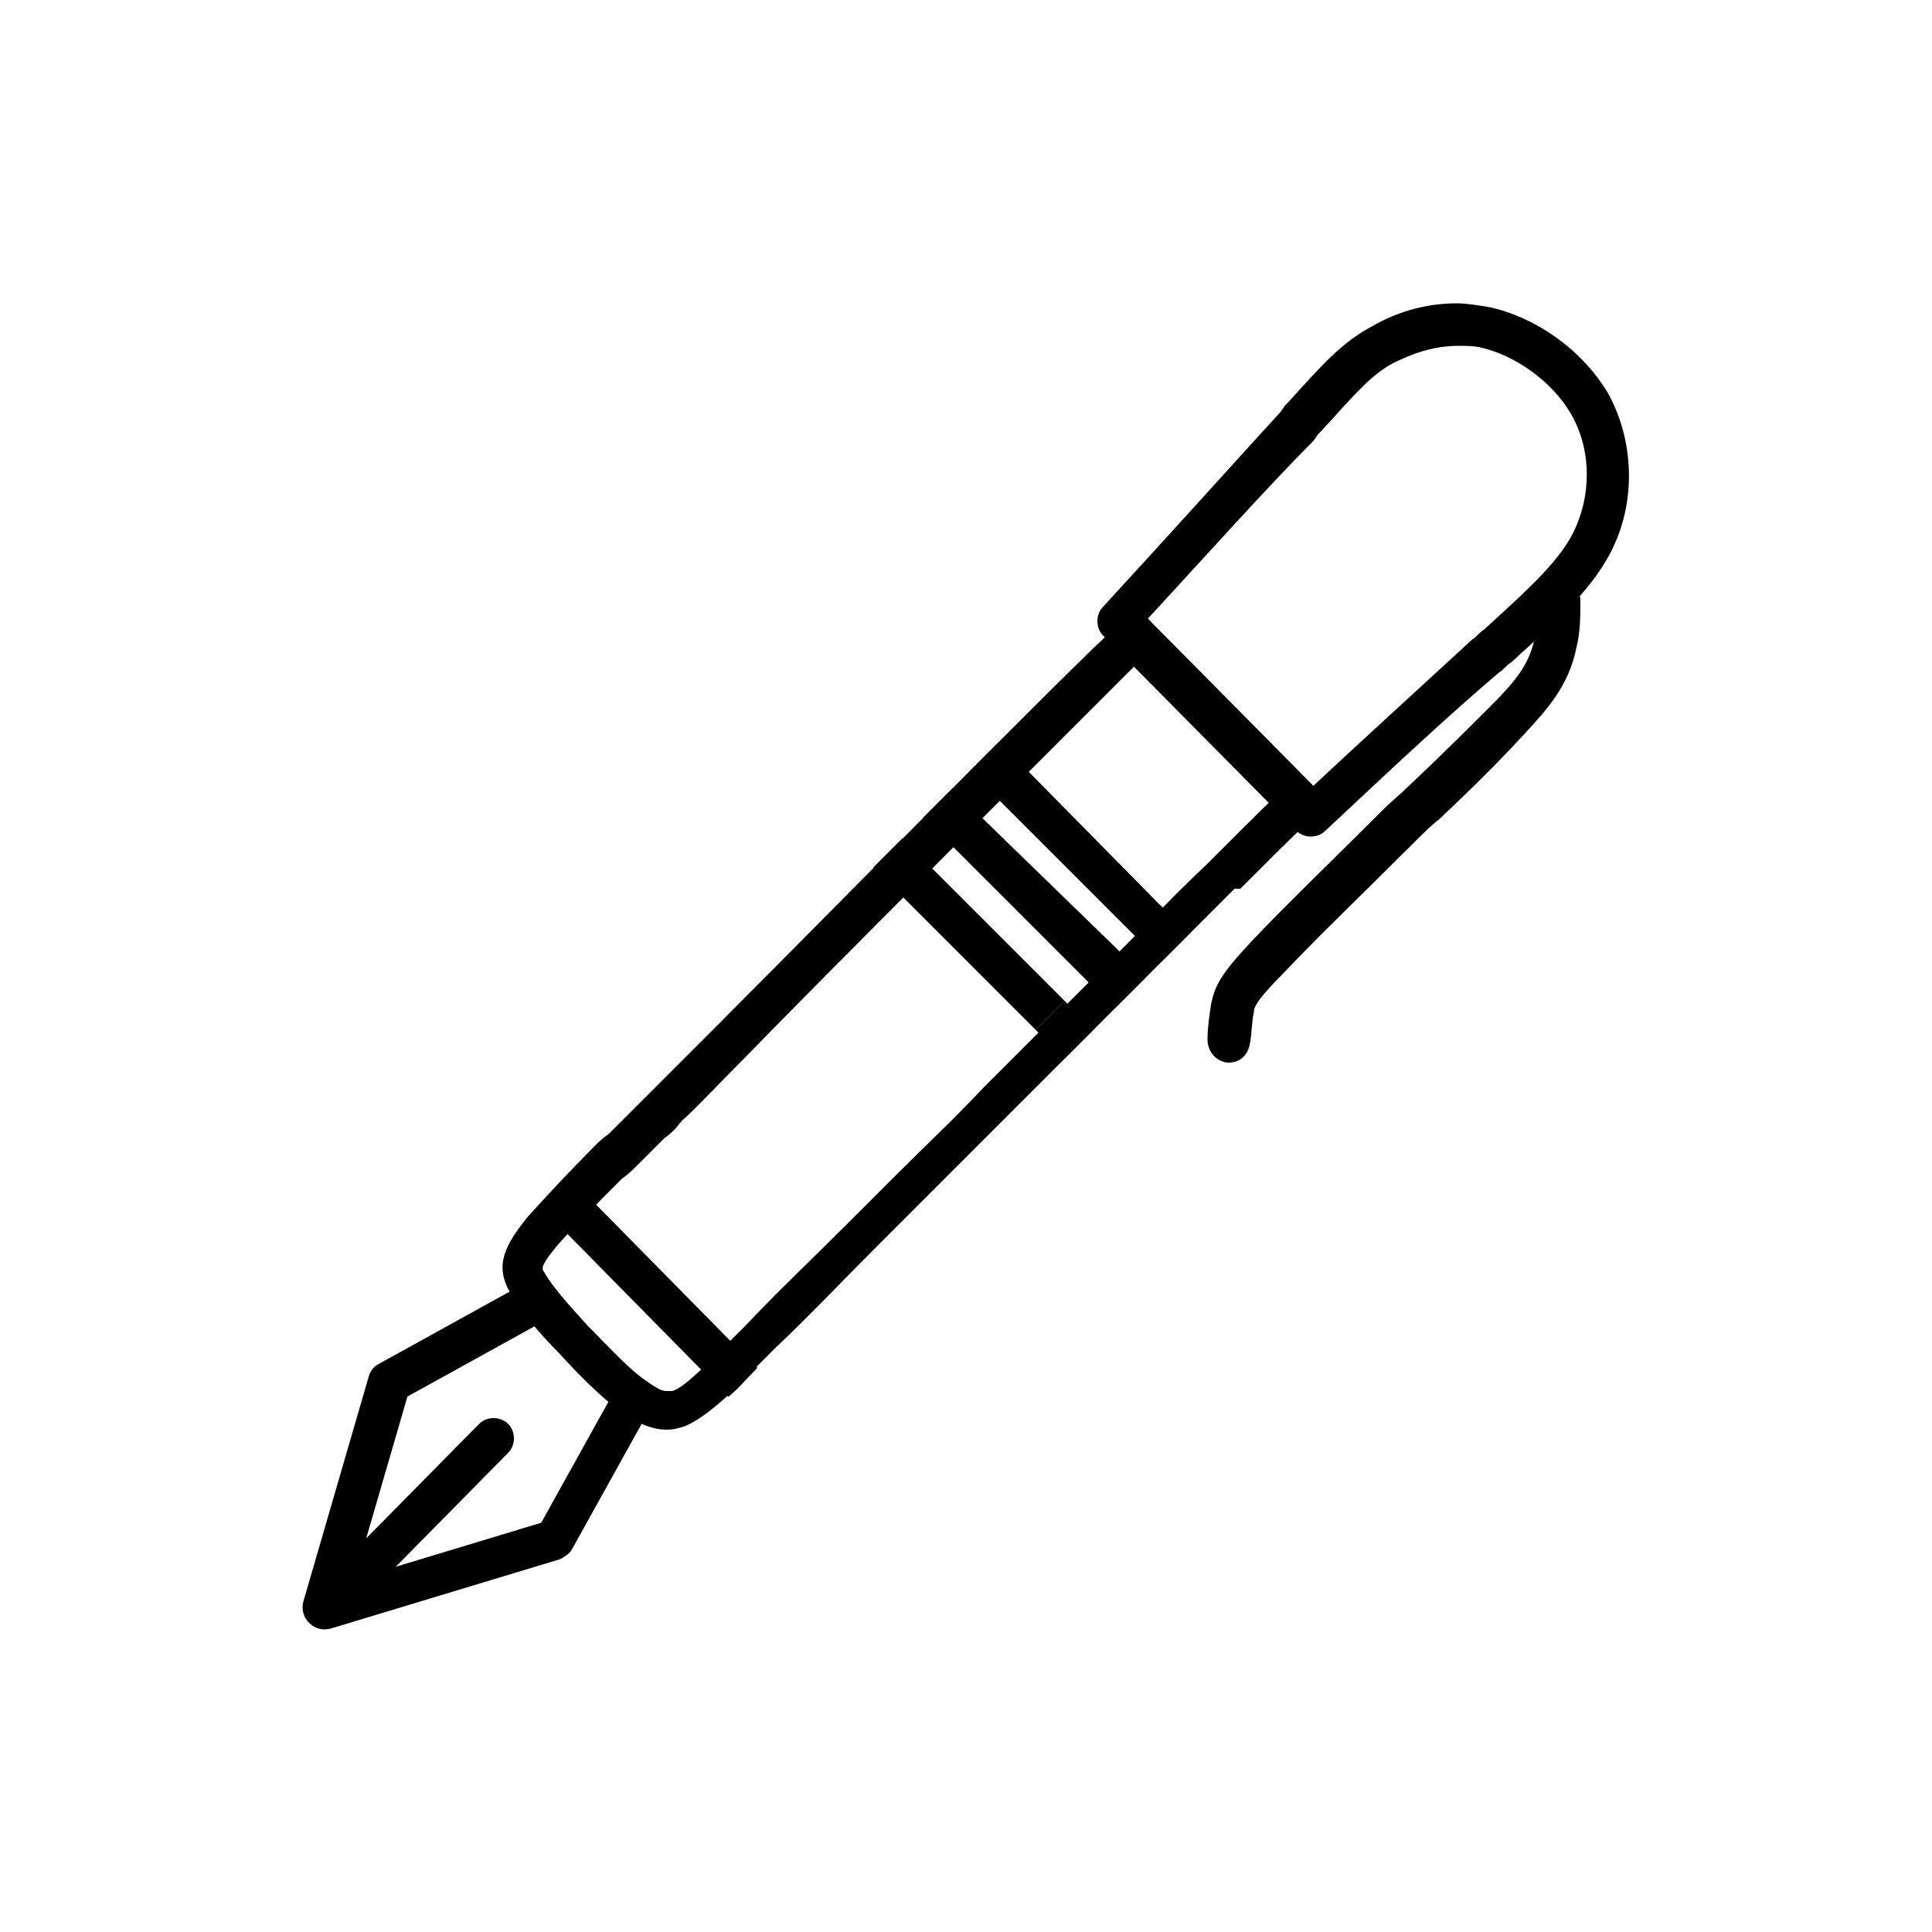 <?xml version="1.0" encoding="UTF-8"?> <svg xmlns="http://www.w3.org/2000/svg" xmlns:xlink="http://www.w3.org/1999/xlink" version="1.1" id="Слой_1" x="0px" y="0px" viewBox="0 0 100 100" style="enable-background:new 0 0 100 100;" xml:space="preserve"> <style type="text/css"> .st0{stroke:#1C1C1A;stroke-miterlimit:10;} .st1{stroke:#1C1C1A;stroke-width:0.5;stroke-miterlimit:10;} </style> <g> <path d="M57.1,31.4c3.5-3.8,7-7.7,9.2-10.1l0.2-0.3l0.2-0.2c1.8-2,2.8-3.1,4.3-3.9c1.2-0.7,2.7-1.2,4.4-1.2c0.5,0,1.1,0.1,1.7,0.2 c2.3,0.5,4.7,2.1,6.1,4.4c1.3,2.3,1.5,5.3,0.4,7.8c-1,2.3-3.1,4.1-5.4,6.2c-0.2,0.1-0.4,0.4-0.6,0.5C75,37,71.8,40,68.6,43h0l0,0 c-0.4,0.4-1.1,0.4-1.5,0l-10-10.1C56.7,32.5,56.7,31.8,57.1,31.4 M58.7,32.8l0-1.5l10,10.1l-1.5,0l0,0c3.2-3,6.4-5.9,9-8.3 c0.2-0.1,0.4-0.4,0.6-0.5c2.4-2.2,4.1-3.7,4.8-5.4c0.8-1.9,0.7-4.1-0.3-5.8c-1-1.7-2.9-3-4.6-3.4c-0.4-0.1-0.8-0.1-1.2-0.1 c-1.3,0-2.4,0.4-3.4,0.9c-1.1,0.6-1.8,1.4-3.7,3.5l-0.2,0.2l-0.2,0.3C65.7,25.1,62.2,29,58.7,32.8L58.7,32.8z"></path> <path d="M59,34.2c-1.2,1.2-2.5,2.5-6.4,6.4c-3.9,3.9-10.6,10.6-14,14.1c-1.7,1.7-2.6,2.7-3.3,3.3c-0.3,0.4-0.6,0.7-0.9,0.9 c-0.3,0.3-0.5,0.5-0.8,0.8l0,0l0,0l0,0c-0.1,0.1-0.4,0.4-0.6,0.6c-0.2,0.2-0.5,0.5-0.8,0.7c-1.2,1.2-2.5,2.5-3.3,3.4 c-1.1,1.3-0.8,1.3-0.7,1.5c0.4,0.7,1.2,1.6,2.2,2.7c1,1,1.9,2,2.8,2.7c0.7,0.5,1,0.7,1.3,0.7c0.1,0,0.2,0,0.3,0 c0.6-0.2,1.4-1,3.1-2.7l0.1-0.1l0.3-0.3l0.3-0.3c1.5-1.6,3.5-3.5,5.3-5.3c0.9-0.9,1.7-1.7,2.7-2.7c1.2-1.2,2.6-2.5,4.3-4.3l0.5-0.5 c1.8-1.8,4-4,6-6c1.9-1.9,3.6-3.7,5-5l0.3-0.3c2.7-2.7,3.1-3.1,3.5-3.4c0.4-0.4,1.1-0.3,1.5,0.1s0.3,1.1-0.1,1.5 c-0.4,0.3-0.7,0.6-3.4,3.3L63.9,46c-1.3,1.3-3.1,3.1-5,5c-2,2-4.3,4.3-6,6l-0.5,0.5c-1.7,1.7-3.1,3.1-4.3,4.3c-1,1-1.8,1.8-2.7,2.7 c-1.8,1.8-3.7,3.8-5.3,5.3l-0.3,0.3l-0.3,0.3h0l-0.1,0.1c-1.5,1.6-2.8,2.8-3.9,3.3c-0.3,0.1-0.6,0.2-1,0.2c-1,0-1.9-0.6-2.6-1.1 c-1-0.8-2-1.8-3-2.9c-1-1-2-2.2-2.5-3.1c-0.8-1.4-0.3-2.4,0.9-3.9c0.9-1,2.2-2.4,3.4-3.6c0.3-0.3,0.5-0.5,0.8-0.7 c0.2-0.2,0.4-0.4,0.6-0.6l0,0c0,0,0,0,0,0l0,0c0.3-0.3,0.5-0.5,0.8-0.8c0.3-0.3,0.6-0.6,0.9-0.9c0.6-0.6,1.6-1.6,3.3-3.3 c3.4-3.4,10.1-10.2,14-14.1c3.9-3.9,5.2-5.2,6.5-6.4c0.4-0.4,1.1-0.4,1.5,0C59.5,33.1,59.4,33.7,59,34.2L59,34.2z"></path> <path d="M33.6,73l-4,7.2c-0.1,0.2-0.4,0.4-0.6,0.5l-11.9,3.6c-0.4,0.1-0.8,0-1.1-0.3c-0.3-0.3-0.4-0.7-0.3-1.1l3.4-11.7 c0.1-0.3,0.3-0.5,0.5-0.6l7.6-4.2c0.5-0.3,1.2-0.1,1.5,0.4c0.3,0.5,0.1,1.2-0.4,1.5l-7.6,4.2l0.5-0.6l-3.4,11.7l-1.3-1.3l11.9-3.6 l-0.6,0.5l4-7.2c0.3-0.5,0.9-0.7,1.5-0.4C33.7,71.8,33.9,72.5,33.6,73L33.6,73z"></path> <path d="M26.3,75.2l-7.4,7.5c-0.4,0.4-1.1,0.4-1.5,0s-0.4-1.1,0-1.5l7.4-7.5c0.4-0.4,1.1-0.4,1.5,0C26.7,74.1,26.7,74.8,26.3,75.2z "></path> <path d="M81.4,27.7c-0.4,0.8-1.1,1.6-1.9,2.4c0.1,1.1,0.1,2.1-0.1,2.9c0,0.1,0,0.1,0,0.2c0,0,0,0,0,0c-0.3,1.2-0.9,2-2.2,3.3 c-1.1,1.1-2.5,2.5-4.3,4.2c-0.4,0.4-0.8,0.7-1.2,1.1c-2.3,2.3-5.3,5.2-6.9,6.9c-1.6,1.7-1.9,2.3-2.1,3.2c-0.1,0.6-0.2,1.3-0.2,1.9 c0,0.6,0.4,1.1,1,1.2c0,0,0.1,0,0.1,0c0.6,0,1-0.4,1.1-1c0.1-0.6,0.1-1.2,0.2-1.6c0-0.2,0-0.5,1.6-2.1c1.5-1.6,4.5-4.5,6.8-6.8 c0.4-0.4,0.8-0.8,1.2-1.1c1.8-1.7,3.2-3.1,4.3-4.3c1.3-1.4,2.4-2.6,2.8-4.6c0.2-0.8,0.2-1.6,0.2-2.5h0 C81.6,29.8,81.5,28.7,81.4,27.7L81.4,27.7z"></path> <path d="M51.7,38.4c-0.2,0.2-0.4,0.4-0.6,0.6c-0.3,0.3-0.6,0.6-0.9,0.9l1.5,1.5l0,0l6.9,6.9c0,0,0,0,0,0l1.5,1.5 c0.5-0.5,1-1,1.5-1.5L60,46.8l0,0l-6.8-6.9c-0.2,0.2-0.4,0.4-0.6,0.6c0.2-0.2,0.4-0.4,0.6-0.6L51.7,38.4z"></path> <path d="M50.8,42.3c-0.5,0.5-1,1-1.5,1.5l6.9,6.9v0h0l1.5,1.5c0.4-0.4,0.8-0.8,1.3-1.3c0.1-0.1,0.2-0.2,0.3-0.3l-1.5-1.5l0,0 L50.8,42.3z"></path> <path d="M49.3,40.8l-1.5,1.5l1.5,1.5c0.5-0.5,1-1,1.5-1.5L49.3,40.8L49.3,40.8z"></path> <path d="M55.1,51.8c-0.5,0.5-1,1-1.5,1.5l1.5,1.5c0.5-0.5,1-1,1.5-1.5L55.1,51.8z"></path> <path d="M46.7,43.4l-1.5,1.5l1.5,1.5c0,0,0,0,0,0l6.9,6.9c0.5-0.5,1-1,1.5-1.5l-6.9-6.9h0L46.7,43.4z"></path> <path d="M29.4,60.8c-0.5,0.5-1,1.1-1.5,1.6l1.5,1.5c0,0,0,0,0,0l6.8,6.9v0h0l1.5,1.5c0.5-0.4,1-1,1.5-1.5l-1.5-1.5 c-0.5,0.5-0.9,0.9-1.3,1.3v0c0.4-0.4,0.8-0.8,1.3-1.3l-6.8-6.9h0L29.4,60.8z"></path> </g> </svg> 